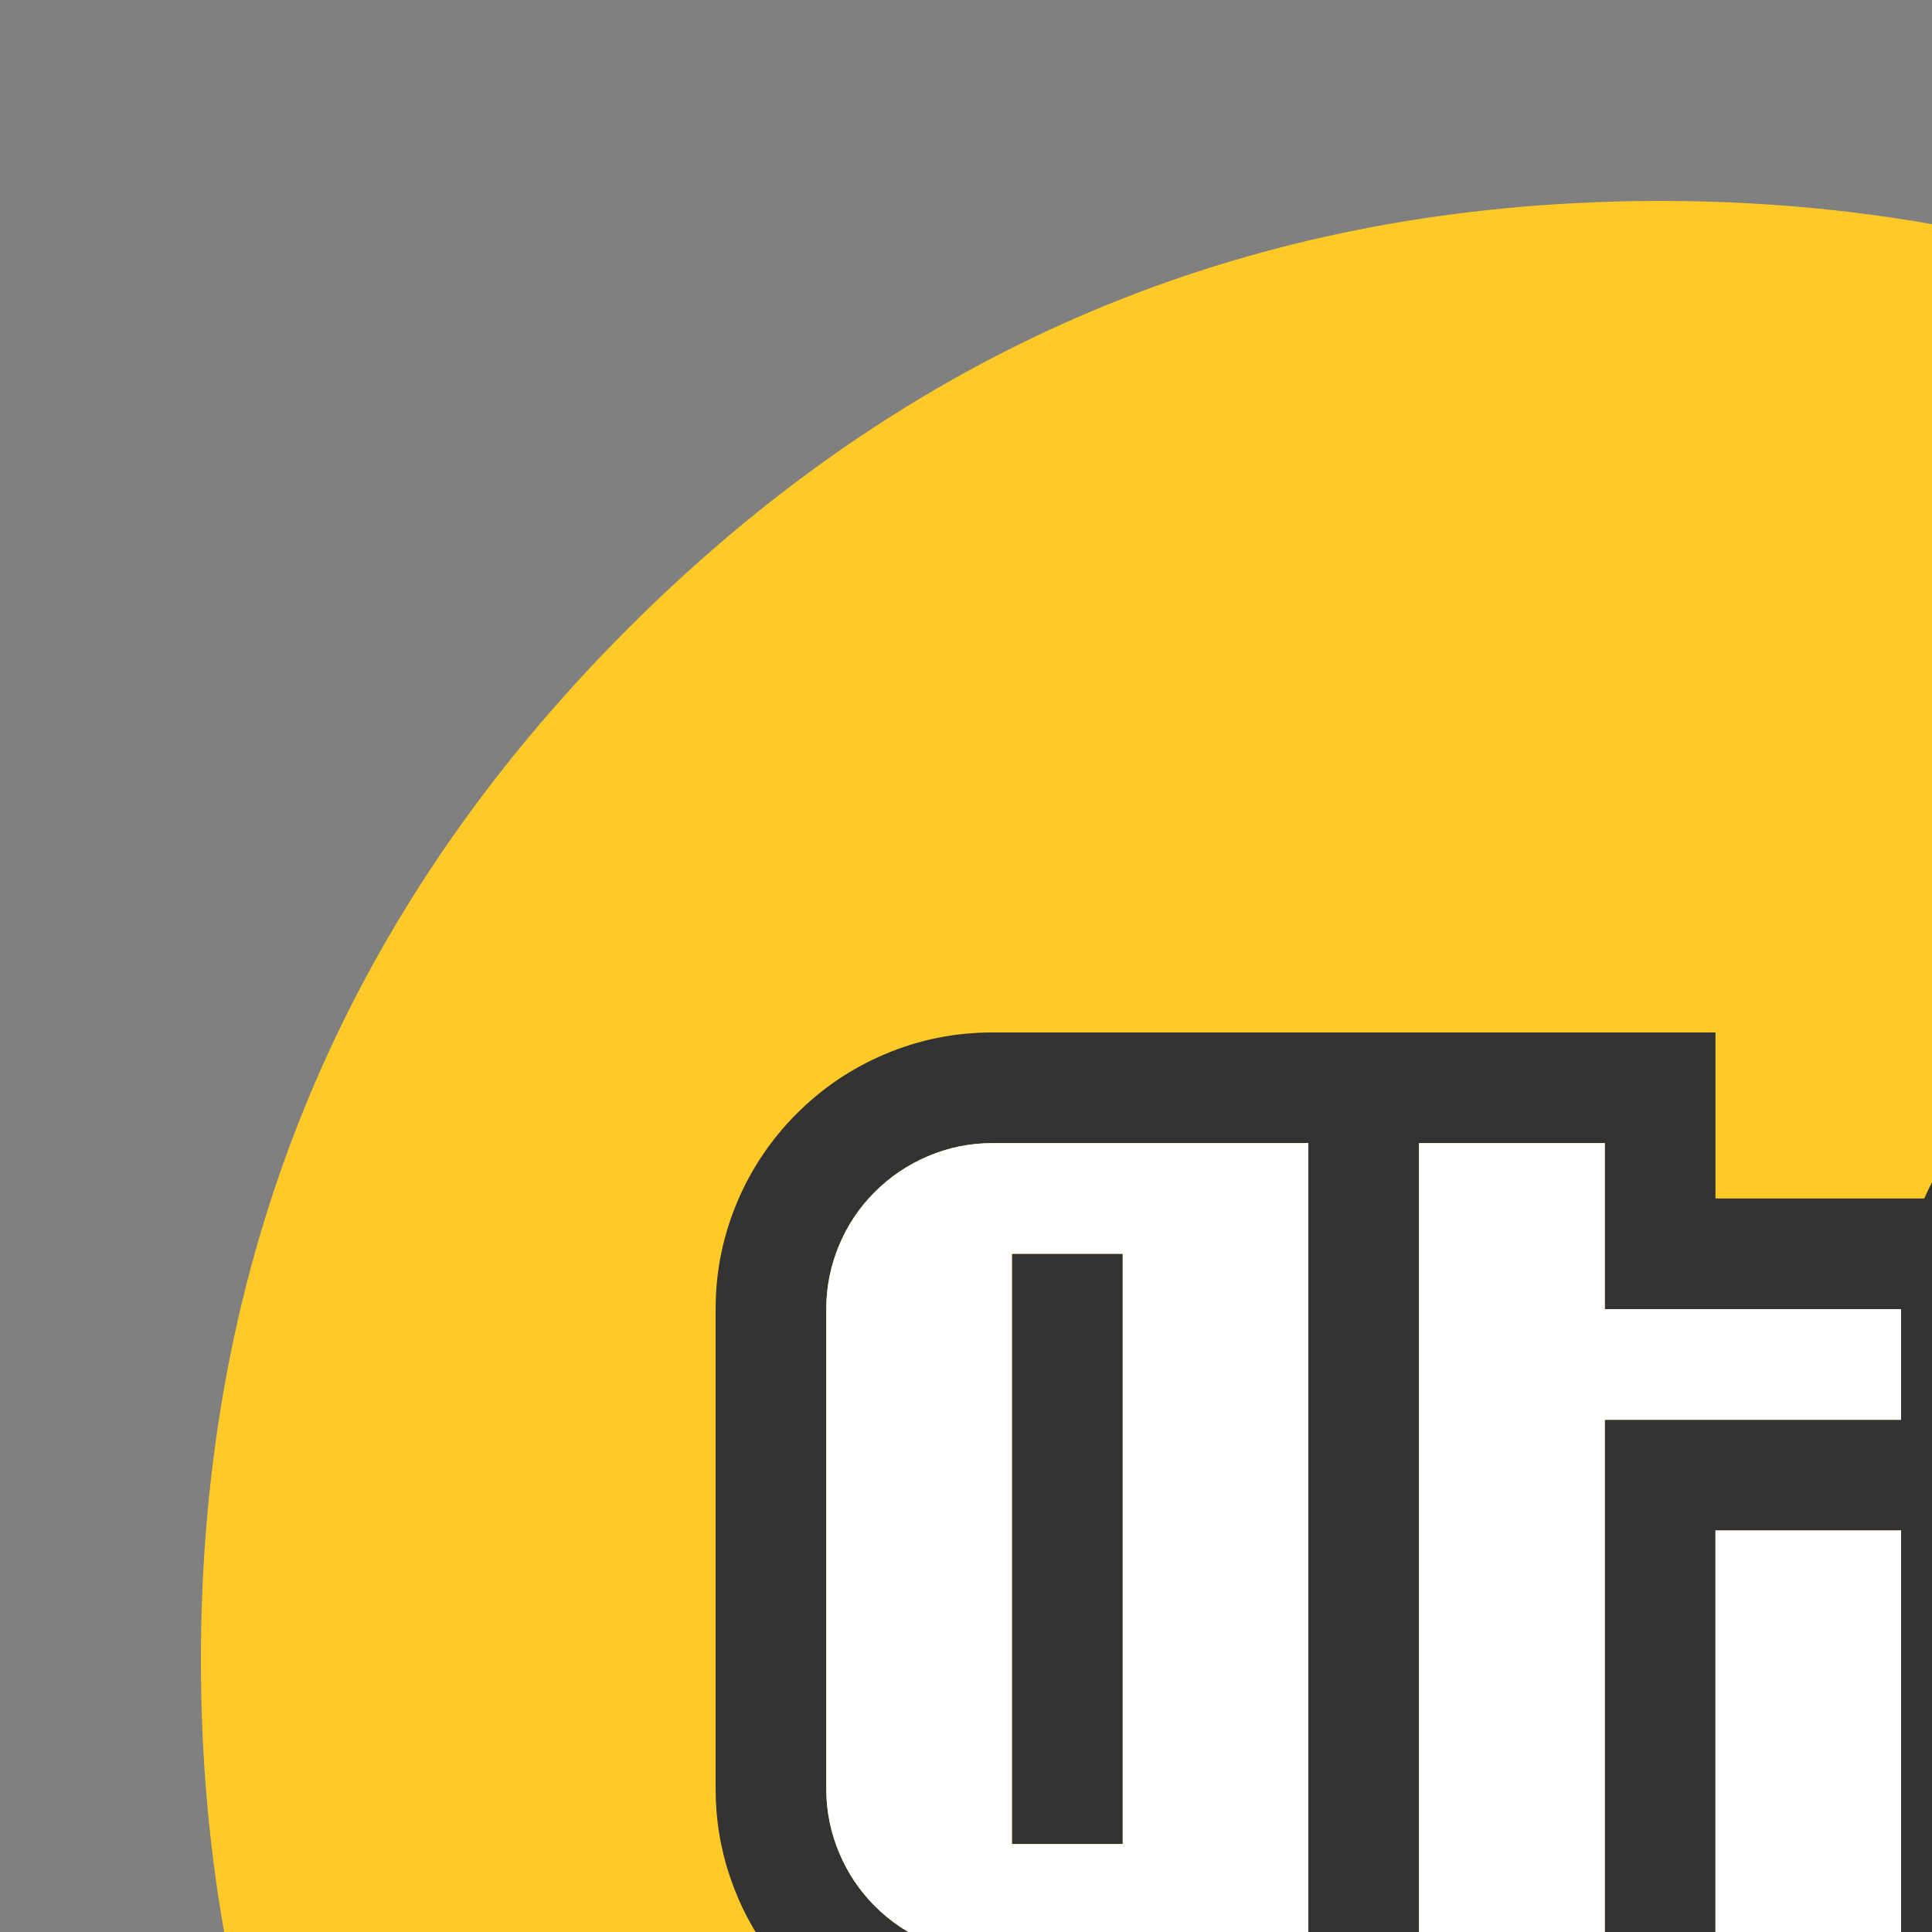 <svg xmlns="http://www.w3.org/2000/svg" version="1.1" xmlns:xlink="http://www.w3.org/1999/xlink" width="100%" height="100%" id="svgWorkerArea" viewBox="-25 -25 625 625" xmlns:idraw="https://idraw.muisca.co" style="background: white;"><rect x="-25" y="-25" width="625" height="625" fill="#808080" stroke="none"/><defs id="defsdoc"><pattern id="patternBool" x="0" y="0" width="10" height="10" patternUnits="userSpaceOnUse" patternTransform="rotate(35)"><circle cx="5" cy="5" r="4" style="stroke: none;fill: #ff000070;"></circle></pattern><g id="Layer4_0_FILL">
<path fill="#000000" fill-opacity="0.098" stroke="none" d="
M 969.6 351.25
Q 961 330.4 950.2 310.4 944.1 299.05 937.3 288 907.95 240.45 865.75 198.2 727.5 59.95 531.95 59.95 336.45 59.95 198.2 198.2 59.95 336.45 59.95 531.95 59.95 727.5 198.2 865.75 336.45 1003.95 531.95 1003.95 727.5 1003.95 865.75 865.75 941.9 789.55 976.1 696 1003.95 619.75 1003.95 531.95 1003.95 464.6 987.55 404 985.7 397.15 983.65 390.4 977.5 370.45 969.6 351.25 Z" id="pathImp-389924564"></path>
</g><g id="Layer3_0_FILL">
<path fill="#FFCA28" stroke="none" d="
M 969.7 392
Q 967.95 385.15 966.05 378.4 964.526 373.114 962.85 367.85 960.379 359.903 957.6 352.05 947.85 324.5 934.45 298.4 928.65 287.05 922.15 276 891.5 224 845.8 178.25 736.8 69.25 592.15 46.2 567.65 42.3 542.1 40.85 527.2 40 512 40 497.9 40 484.1 40.75 306.55 49.95 178.25 178.25 40 316.5 40 512 40 707.55 178.25 845.8 263.04 930.557 369.35 963.35 423.888 980.163 484.1 983.3 484.3 983.3 484.5 983.3 496.65 983.9 509 984 510.5 984 512 984 527.25 984 542.1 983.2 545.6 983 549.05 982.75 579.1 980.6 607.75 975.05 619.55 972.75 631.15 969.9 751.75 939.85 845.8 845.8 918.7 772.85 953.15 684 980.9 612.4 983.7 530.5 984 521.3 984 512 984 511 984 510 984 509.5 984 509 983.65 447.7 969.7 392 Z" id="pathImp-222629935"></path>
</g><g id="Layer2_0_FILL">
<path fill="#000000" fill-opacity="0.2" stroke="none" d="
M 800.15 346.05
L 722 364.4 583.65 362.7 529.95 309 206.5 714.8 474.4 982.7
Q 479.233 983.046 484.1 983.3 484.3 983.3 484.5 983.3 496.65 983.9 509 984 510.5 984 512 984 527.25 984 542.1 983.2 545.6 983 549.05 982.75 579.1 980.6 607.75 975.05 619.55 972.75 631.15 969.9 751.75 939.85 845.8 845.8 918.7 772.85 953.15 684 980.9 612.4 983.7 530.5 983.714 530.064 983.7 529.6
L 800.15 346.05 Z" id="pathImp-449927295"></path>
</g><g id="Layer1_0_FILL">
<path fill="#333333" stroke="none" d="
M 728.1 309
L 679.55 309
Q 652.45 309 629.95 324 608.05 338.65 597.5 362.7
L 529.95 362.7 529.95 309 296 309
Q 277.8 309 261.2 316.05 245.15 322.85 232.75 335.25 220.35 347.65 213.55 363.7 206.5 380.35 206.5 398.5
L 206.5 553.65
Q 206.5 568.55 211.25 582.45 215.85 596 224.45 607.4
L 206.5 607.4 206.5 714.8 344.55 714.8
Q 366.1 714.8 385.15 705.05 403.65 695.6 416.15 678.95 428.65 695.6 447.1 705.05 466.2 714.8 487.75 714.8
L 536.3 714.8
Q 557.85 714.8 576.95 705.05 595.4 695.6 607.9 678.95 620.4 695.6 638.9 705.05 658 714.8 679.55 714.8
L 817.6 714.8 817.6 398.5
Q 817.6 380.35 810.55 363.7 803.75 347.65 791.35 335.25 778.95 322.85 762.9 316.05 746.25 309 728.1 309
M 679.55 344.8
L 728.1 344.8
Q 738.95 344.8 748.95 349.05 758.6 353.15 766.05 360.55 773.45 368 777.55 377.6 781.8 387.6 781.8 398.5
L 781.8 679 679.55 679
Q 668.6 679 658.65 674.75 649 670.7 641.6 663.25 634.1 655.8 630.05 646.15 625.8 636.2 625.8 625.3
L 625.8 523.85
Q 625.8 512.95 630.05 502.95 634.1 493.3 641.6 485.9 649 478.45 658.65 474.35 668.6 470.1 679.55 470.1
L 721.7 470.1 721.7 380.6 685.9 380.6 685.9 434.3 625.8 434.3 625.8 398.5
Q 625.8 387.6 630.05 377.6 634.1 368 641.6 360.55 649 353.15 658.65 349.05 668.6 344.8 679.55 344.8
M 246.55 377.6
Q 250.6 368 258.05 360.55 265.5 353.15 275.15 349.05 285.1 344.8 296 344.8
L 398.25 344.8 398.25 625.3
Q 398.25 636.2 394 646.15 389.95 655.8 382.5 663.25 375.05 670.7 365.4 674.75 355.45 679 344.55 679
L 242.3 679 242.3 643.2 344.55 643.2
Q 351.95 643.2 357.2 637.95 362.45 632.7 362.45 625.3
L 362.45 607.4 296 607.4
Q 285.1 607.4 275.15 603.15 265.5 599.1 258.05 591.65 250.6 584.2 246.55 574.55 242.3 564.6 242.3 553.65
L 242.3 398.5
Q 242.3 387.6 246.55 377.6
M 434.05 344.8
L 494.15 344.8 494.15 398.5 590 398.5 590 434.3 494.15 434.3 494.15 643.2 529.95 643.2 529.95 470.1 590 470.1 590 625.3
Q 590 636.2 585.8 646.15 581.7 655.8 574.25 663.25 566.85 670.7 557.2 674.75 547.2 679 536.3 679
L 487.75 679
Q 476.85 679 466.85 674.75 457.25 670.7 449.8 663.25 442.35 655.8 438.3 646.15 434.05 636.2 434.05 625.3
L 434.05 344.8
M 302.35 380.6
L 302.35 571.55 338.2 571.55 338.2 380.6 302.35 380.6
M 721.7 505.95
L 685.9 505.95 685.9 643.2 721.7 643.2 721.7 505.95 Z" id="pathImp-608416728"></path>

<path fill="#FFFFFF" stroke="none" d="
M 494.15 344.8
L 434.05 344.8 434.05 625.3
Q 434.05 636.2 438.3 646.15 442.35 655.8 449.8 663.25 457.25 670.7 466.85 674.75 476.85 679 487.75 679
L 536.3 679
Q 547.2 679 557.2 674.75 566.85 670.7 574.25 663.25 581.7 655.8 585.8 646.15 590 636.2 590 625.3
L 590 470.1 529.95 470.1 529.95 643.2 494.15 643.2 494.15 434.3 590 434.3 590 398.5 494.15 398.5 494.15 344.8
M 258.05 360.55
Q 250.6 368 246.55 377.6 242.3 387.6 242.3 398.5
L 242.3 553.65
Q 242.3 564.6 246.55 574.55 250.6 584.2 258.05 591.65 265.5 599.1 275.15 603.15 285.1 607.4 296 607.4
L 362.45 607.4 362.45 625.3
Q 362.45 632.7 357.2 637.95 351.95 643.2 344.55 643.2
L 242.3 643.2 242.3 679 344.55 679
Q 355.45 679 365.4 674.75 375.05 670.7 382.5 663.25 389.95 655.8 394 646.15 398.25 636.2 398.25 625.3
L 398.25 344.8 296 344.8
Q 285.1 344.8 275.15 349.05 265.5 353.15 258.05 360.55
M 302.35 571.55
L 302.35 380.6 338.2 380.6 338.2 571.55 302.35 571.55
M 728.1 344.8
L 679.55 344.8
Q 668.6 344.8 658.65 349.05 649 353.15 641.6 360.55 634.1 368 630.05 377.6 625.8 387.6 625.8 398.5
L 625.8 434.3 685.9 434.3 685.9 380.6 721.7 380.6 721.7 470.1 679.55 470.1
Q 668.6 470.1 658.65 474.35 649 478.45 641.6 485.9 634.1 493.3 630.05 502.95 625.8 512.95 625.8 523.85
L 625.8 625.3
Q 625.8 636.2 630.05 646.15 634.1 655.8 641.6 663.25 649 670.7 658.65 674.75 668.6 679 679.55 679
L 781.8 679 781.8 398.5
Q 781.8 387.6 777.55 377.6 773.45 368 766.05 360.55 758.6 353.15 748.95 349.05 738.95 344.8 728.1 344.8
M 685.9 505.95
L 721.7 505.95 721.7 643.2 685.9 643.2 685.9 505.95 Z" id="pathImp-504156066"></path>
</g></defs><g id="fileImp-832041985" class="cosito"><use xlink:href="#Layer3_0_FILL" transform="matrix( 1, 0, 0, 1, 0,0) " id="useImp-298684579" class="grouped"></use><use xlink:href="#Layer1_0_FILL" transform="matrix( 1, 0, 0, 1, 0,0) " id="useImp-595904430" class="grouped"></use></g></svg>